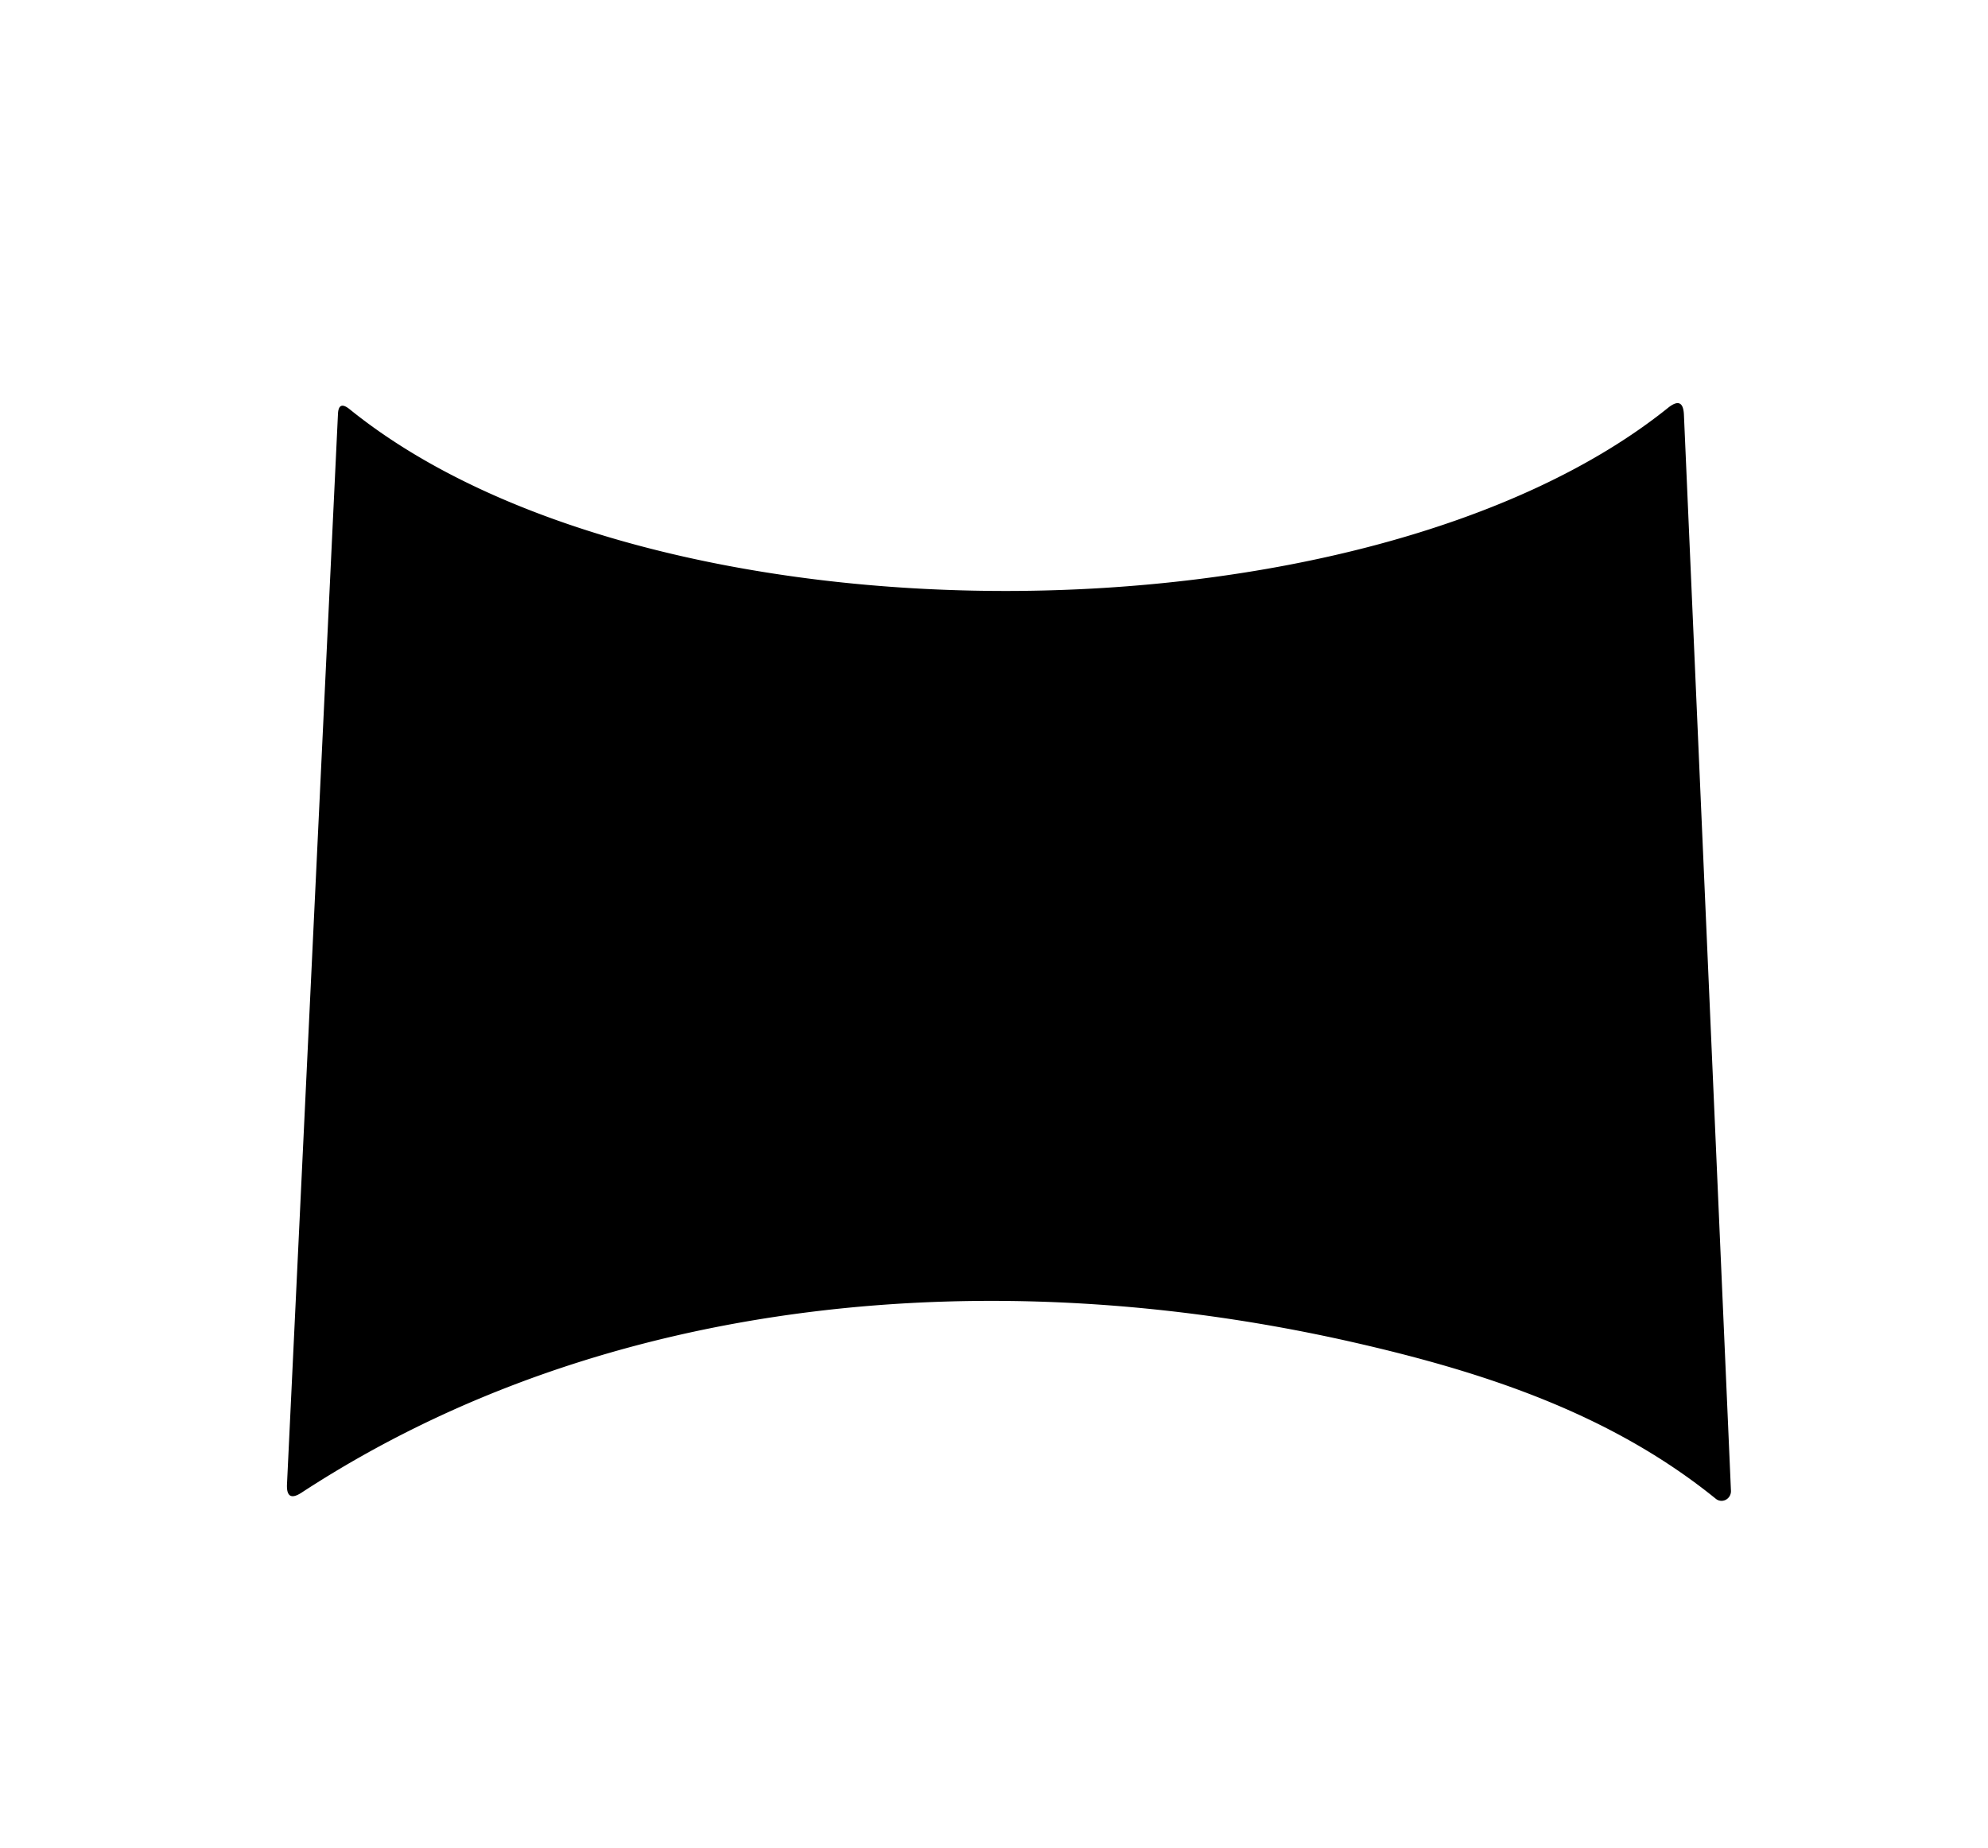 <svg viewBox="0.00 0.00 71.00 66.00" version="1.1" xmlns="http://www.w3.org/2000/svg">
<path d="M 60.14 14.81
  L 61.82 53.25
  A 0.34 0.33 -72.0 0 1 61.28 53.53
  C 57.48 50.45 52.89 48.97 48.20 47.91
  C 35.64 45.08 21.73 46.15 10.77 53.31
  Q 10.22 53.67 10.25 53.01
  L 12.07 14.79
  Q 12.09 14.30 12.48 14.61
  C 23.25 23.33 48.80 23.23 59.58 14.56
  Q 60.11 14.14 60.14 14.81
  Z" fill="#000000"></path>
</svg>
